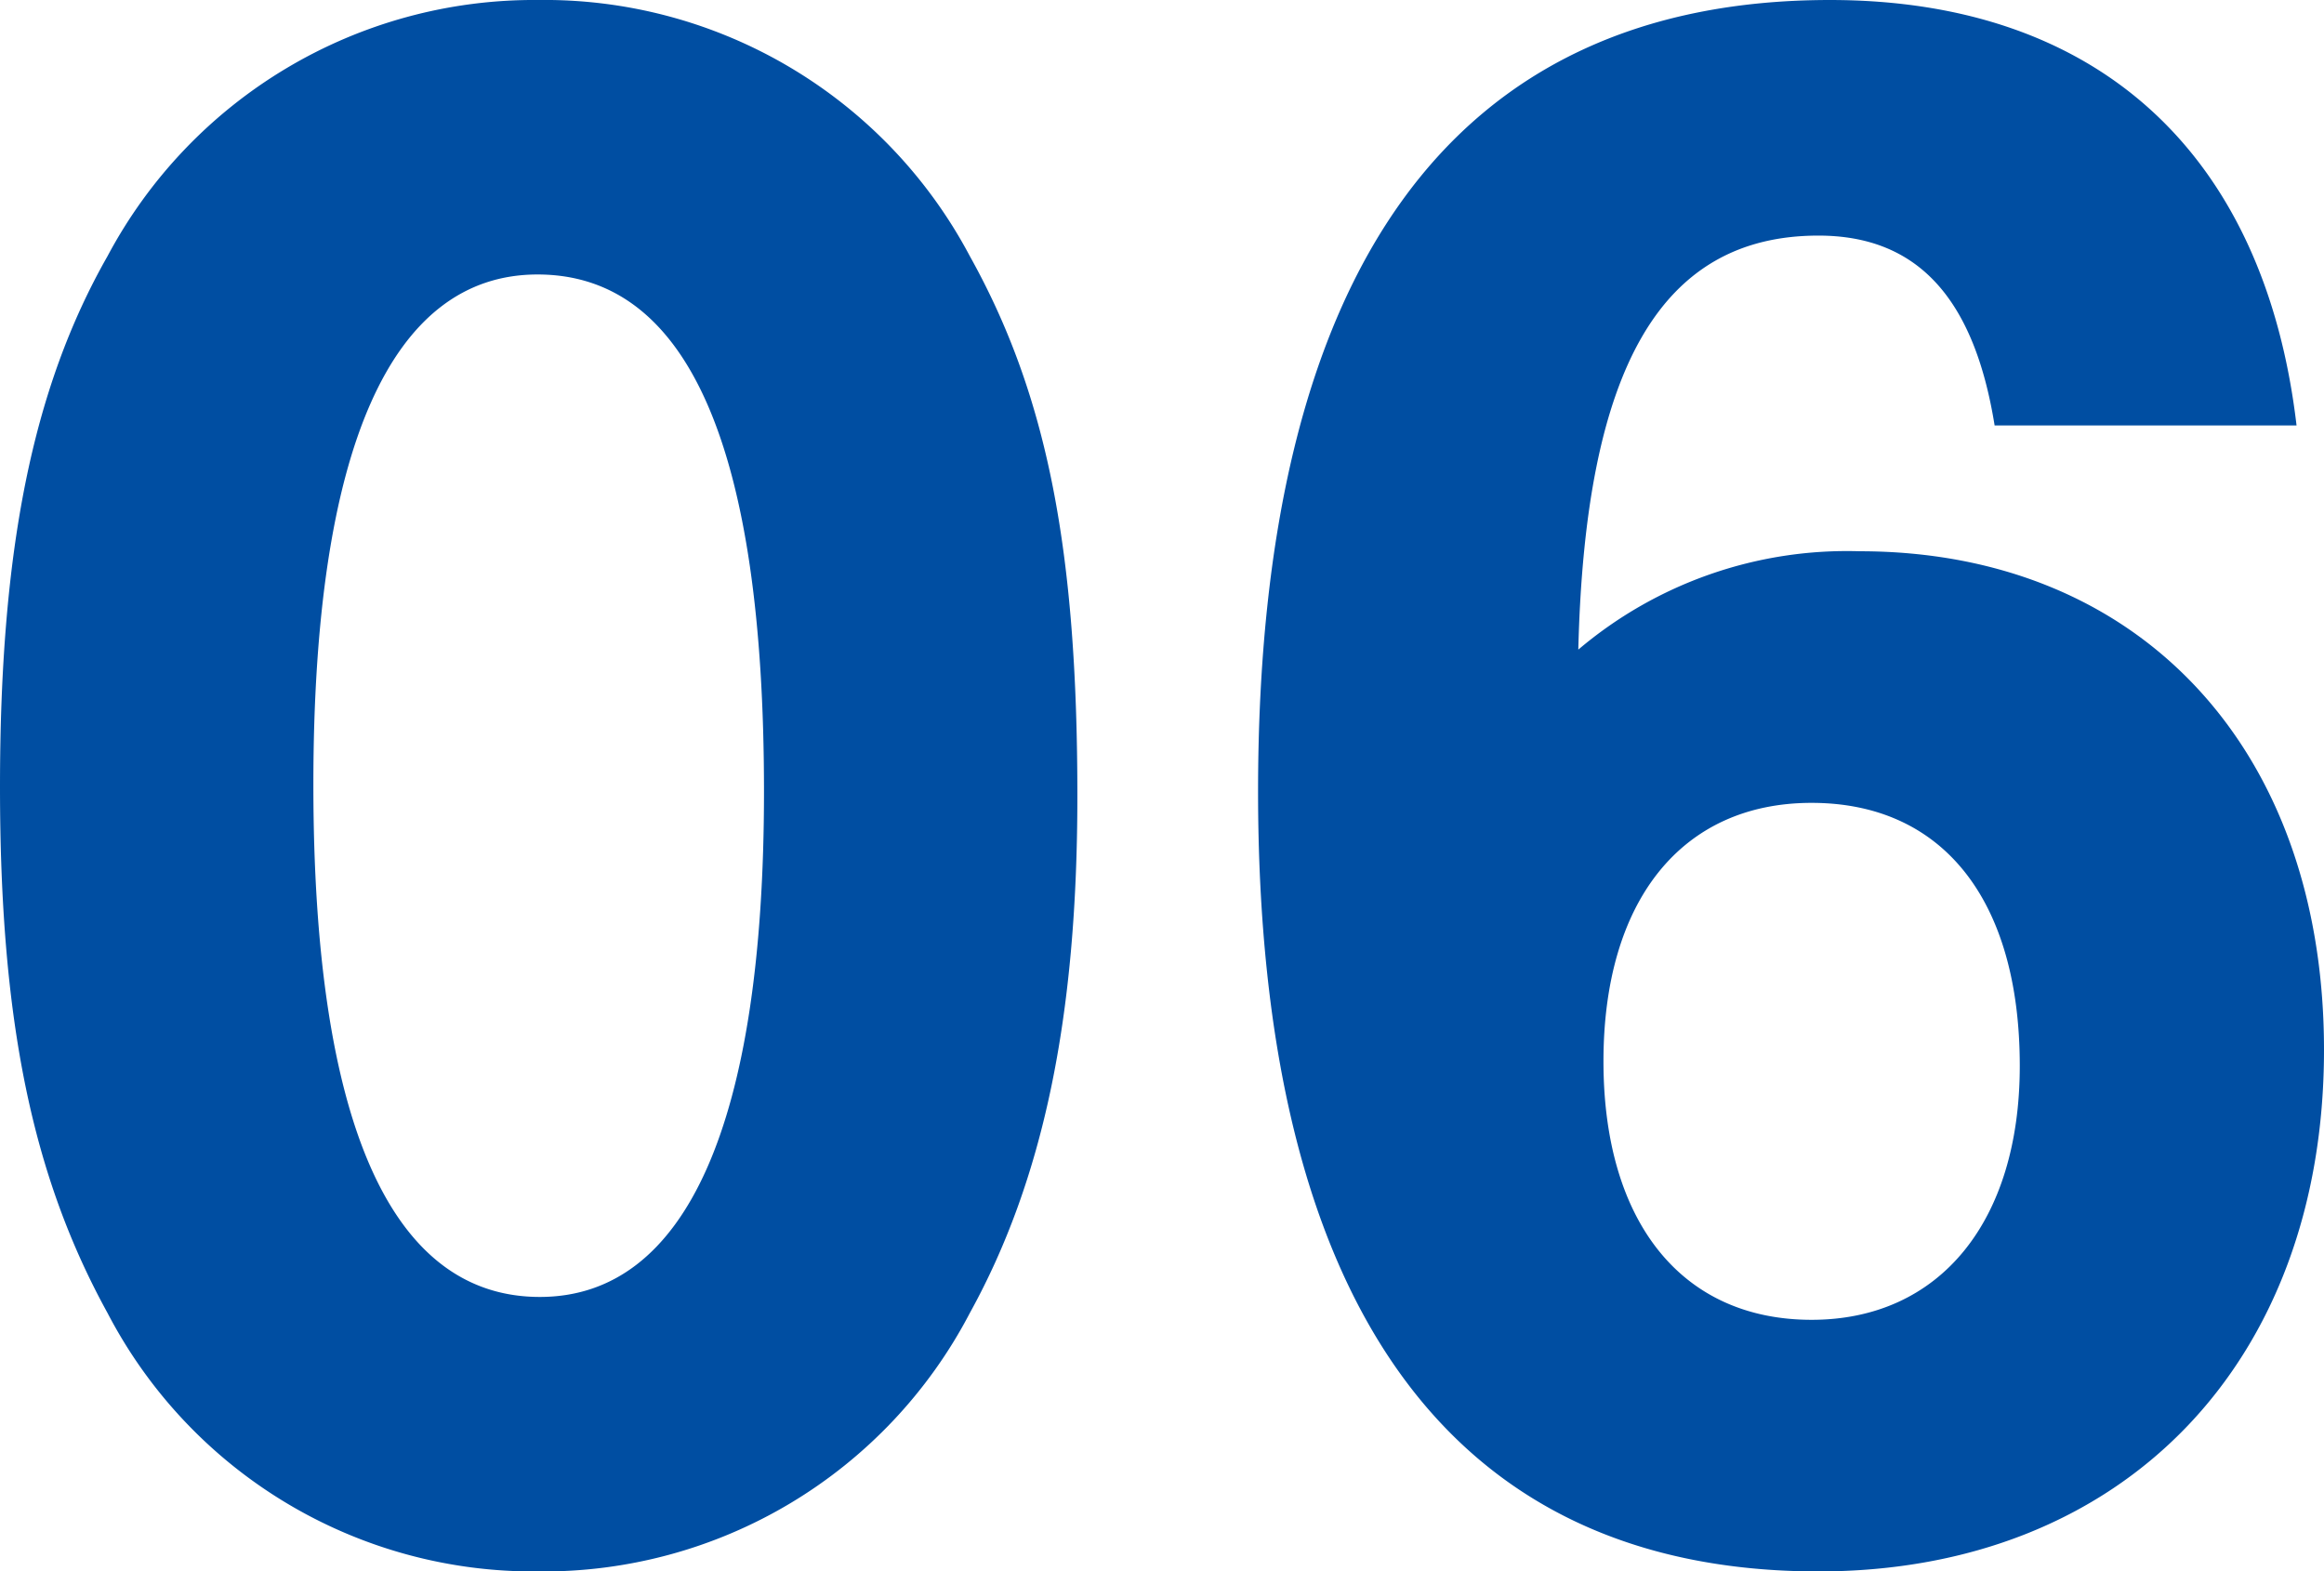 <svg xmlns="http://www.w3.org/2000/svg" width="60.96" height="41.221" viewBox="0 0 60.96 41.221"><path d="M-49.26-40.44a12.672,12.672,0,0,0-11.28,6.72c-1.98,3.48-2.82,7.74-2.82,13.92,0,6.12.84,10.2,2.82,13.8A12.593,12.593,0,0,0-49.26.78,12.617,12.617,0,0,0-37.92-6C-36-9.48-35.1-13.74-35.1-19.56c0-6.42-.78-10.5-2.82-14.16A12.63,12.63,0,0,0-49.26-40.44Zm0,7.2c3.96,0,5.94,4.56,5.94,13.56,0,8.7-2.04,13.26-5.88,13.26-3.9,0-5.94-4.56-5.94-13.44C-55.14-28.68-53.1-33.24-49.26-33.24Zm46.14,3.96c-.84-7.14-5.22-11.16-12.24-11.16-9.9,0-15,7.08-15,20.76C-30.36-6.24-25.32.78-15.66.78-7.68.78-2.4-4.68-2.4-12.9c0-7.92-4.86-13.08-12.18-13.08a10.9,10.9,0,0,0-7.38,2.58c.18-7.38,2.16-10.86,6.3-10.86,2.58,0,4.08,1.62,4.62,4.98Zm-12.72,9.9c3.42,0,5.46,2.52,5.46,6.9,0,4.08-2.1,6.66-5.46,6.66-3.42,0-5.46-2.58-5.46-6.78S-19.26-19.38-15.84-19.38Z" transform="translate(63.36 40.44)" fill="#004ea2"/></svg>